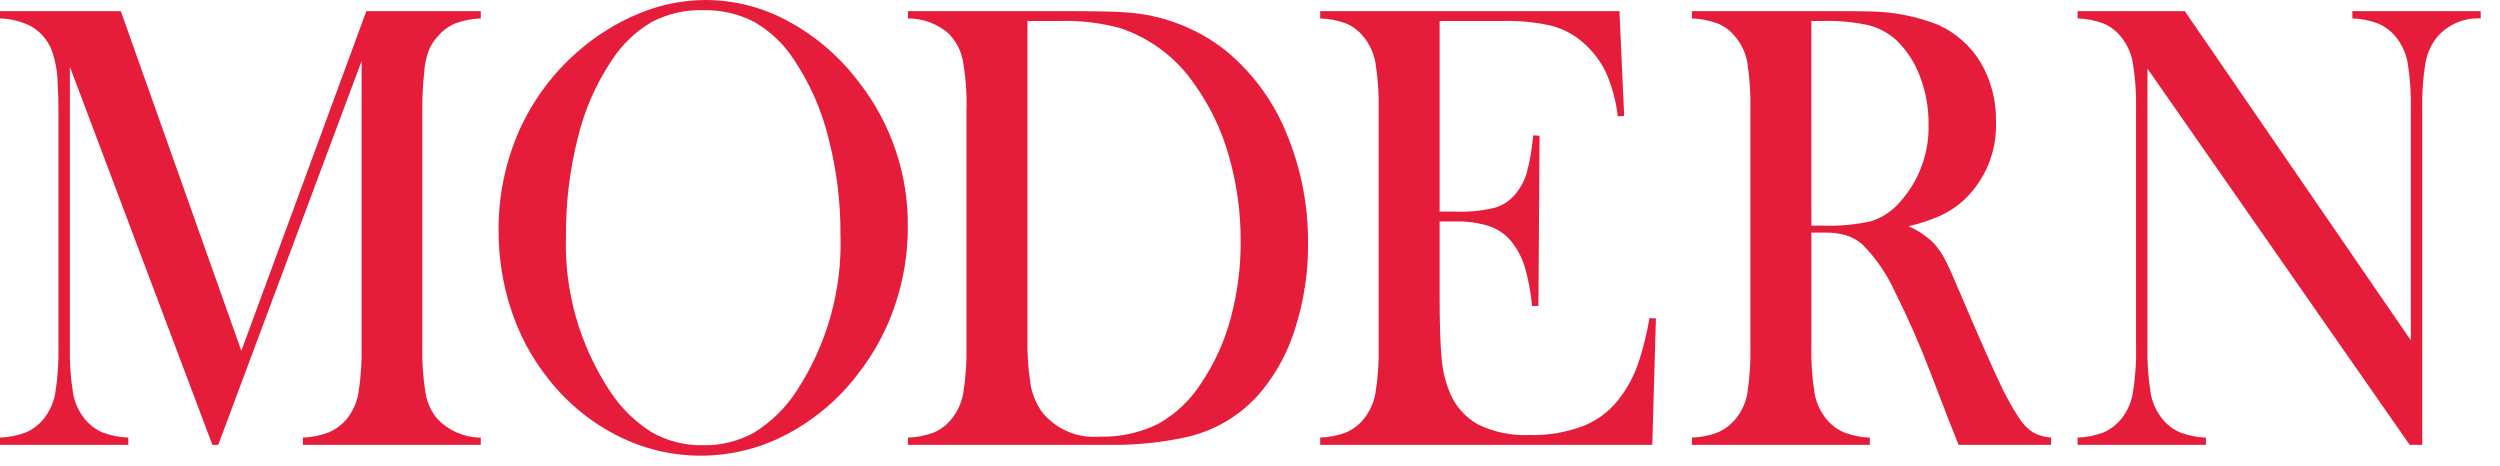 <?xml version="1.0" encoding="UTF-8" standalone="no"?>
<!DOCTYPE svg PUBLIC "-//W3C//DTD SVG 1.1//EN" "http://www.w3.org/Graphics/SVG/1.1/DTD/svg11.dtd">
<svg width="100%" height="100%" viewBox="0 0 118 22" version="1.1" xmlns="http://www.w3.org/2000/svg" xmlns:xlink="http://www.w3.org/1999/xlink" xml:space="preserve" xmlns:serif="http://www.serif.com/" style="fill-rule:evenodd;clip-rule:evenodd;stroke-linejoin:round;stroke-miterlimit:2;">
    <path d="M22.692,0.87C22.281,0.883 21.876,0.961 21.49,1.102C21.167,1.242 20.881,1.456 20.655,1.725C20.467,1.927 20.32,2.164 20.222,2.422C20.113,2.734 20.047,3.06 20.025,3.39C19.959,4.003 19.928,4.619 19.933,5.235L19.933,16.289C19.913,17.058 19.965,17.826 20.09,18.584C20.168,19.028 20.363,19.442 20.655,19.784C21.188,20.337 21.924,20.651 22.692,20.654L22.692,20.998L14.296,20.998L14.296,20.654C14.716,20.642 15.132,20.558 15.524,20.406C15.845,20.264 16.131,20.051 16.359,19.784C16.646,19.431 16.838,19.01 16.917,18.561C17.037,17.81 17.087,17.05 17.068,16.289L17.068,2.88L10.301,20.998L10.025,20.998L3.298,3.15L3.298,16.289C3.278,17.052 3.329,17.815 3.449,18.568C3.529,19.014 3.721,19.432 4.007,19.784C4.231,20.057 4.517,20.273 4.842,20.413C5.231,20.559 5.642,20.641 6.057,20.654L6.057,20.998L0,20.998L0,20.654C0.415,20.641 0.826,20.559 1.215,20.413C1.54,20.273 1.826,20.057 2.05,19.784C2.337,19.43 2.529,19.009 2.608,18.561C2.728,17.81 2.778,17.049 2.759,16.289L2.759,5.235C2.759,4.775 2.746,4.34 2.72,3.93C2.713,3.377 2.611,2.829 2.418,2.31C2.232,1.879 1.917,1.514 1.517,1.267C1.049,1.019 0.53,0.883 0,0.87L0,0.525L5.702,0.525L11.392,16.559L17.292,0.525L22.692,0.525L22.692,0.87Z" style="fill:rgb(230,29,58);fill-rule:nonzero;"/>
    <path d="M26.714,11.122C26.627,13.725 27.353,16.291 28.79,18.462C29.301,19.245 29.975,19.909 30.767,20.406C31.502,20.821 32.334,21.031 33.178,21.014C34.025,21.033 34.862,20.825 35.603,20.413C36.4,19.916 37.08,19.25 37.593,18.462C39.033,16.27 39.759,13.684 39.67,11.062C39.678,9.52 39.486,7.984 39.098,6.492C38.776,5.19 38.232,3.953 37.488,2.837C37.015,2.099 36.373,1.484 35.616,1.043C34.864,0.653 34.025,0.459 33.178,0.48C32.34,0.458 31.511,0.65 30.767,1.036C30.007,1.482 29.362,2.098 28.882,2.837C28.136,3.948 27.593,5.183 27.279,6.484C26.893,7.999 26.703,9.558 26.714,11.122M23.534,10.897C23.519,9.29 23.841,7.697 24.48,6.222C25.114,4.782 26.056,3.499 27.239,2.462C28.103,1.696 29.089,1.08 30.156,0.638C31.156,0.222 32.227,0.005 33.31,0C34.679,0.005 36.025,0.354 37.225,1.013C38.521,1.718 39.651,2.694 40.537,3.873C42.06,5.821 42.876,8.23 42.849,10.702C42.853,11.963 42.648,13.215 42.245,14.409C41.849,15.588 41.253,16.689 40.484,17.666C39.587,18.846 38.44,19.815 37.127,20.503C34.614,21.833 31.602,21.844 29.079,20.533C27.792,19.869 26.67,18.925 25.794,17.771C25.055,16.819 24.488,15.745 24.119,14.597C23.728,13.403 23.53,12.154 23.534,10.897" style="fill:rgb(230,29,58);fill-rule:nonzero;"/>
    <path d="M48.495,0.99L48.495,15.899C48.478,16.647 48.526,17.395 48.639,18.134C48.719,18.604 48.903,19.05 49.178,19.439C49.833,20.263 50.862,20.703 51.911,20.609C52.869,20.636 53.818,20.427 54.677,20.001C55.517,19.527 56.224,18.849 56.733,18.029C57.349,17.103 57.809,16.082 58.093,15.007C58.41,13.826 58.567,12.608 58.56,11.385C58.566,10.015 58.376,8.651 57.995,7.335C57.654,6.13 57.107,4.993 56.379,3.975C55.534,2.741 54.312,1.815 52.897,1.335C51.982,1.082 51.034,0.965 50.085,0.99L48.495,0.99ZM42.858,20.654C43.276,20.642 43.689,20.561 44.08,20.414C44.402,20.272 44.685,20.056 44.908,19.784C45.194,19.43 45.386,19.01 45.466,18.562C45.586,17.811 45.636,17.05 45.617,16.289L45.617,5.235C45.641,4.426 45.582,3.617 45.44,2.82C45.339,2.341 45.099,1.903 44.75,1.56C44.222,1.112 43.551,0.867 42.858,0.87L42.858,0.525L50.085,0.525C51.688,0.525 52.708,0.545 53.146,0.585C54.86,0.693 56.501,1.321 57.85,2.385C59.113,3.424 60.098,4.762 60.715,6.277C61.409,7.937 61.758,9.721 61.74,11.52C61.748,12.845 61.551,14.163 61.155,15.427C60.824,16.543 60.272,17.581 59.532,18.479C58.6,19.595 57.317,20.362 55.893,20.654C54.8,20.885 53.685,21 52.568,20.999L42.858,20.999L42.858,20.654Z" style="fill:rgb(230,29,58);fill-rule:nonzero;"/>
    <path d="M76.438,0.525L76.661,5.475L76.359,5.49C76.279,4.771 76.088,4.067 75.794,3.405C75.522,2.844 75.132,2.348 74.651,1.95C74.228,1.595 73.729,1.34 73.193,1.207C72.46,1.045 71.71,0.972 70.959,0.99L67.95,0.99L67.95,9.989L68.738,9.989C69.343,10.01 69.949,9.95 70.538,9.809C70.925,9.7 71.269,9.475 71.524,9.164C71.775,8.863 71.961,8.513 72.069,8.137C72.219,7.564 72.318,6.98 72.365,6.39L72.667,6.405L72.614,14.444L72.312,14.444C72.26,13.814 72.143,13.19 71.964,12.584C71.829,12.148 71.613,11.741 71.327,11.384C71.057,11.059 70.702,10.815 70.302,10.679C69.784,10.515 69.242,10.438 68.699,10.454L67.95,10.454L67.95,13.889C67.95,15.259 67.981,16.256 68.042,16.881C68.082,17.418 68.202,17.947 68.397,18.449C68.651,19.119 69.132,19.679 69.756,20.031C70.506,20.397 71.335,20.569 72.168,20.533C73.07,20.56 73.968,20.405 74.809,20.076C75.51,19.778 76.111,19.286 76.543,18.659C76.869,18.209 77.128,17.714 77.312,17.189C77.55,16.479 77.732,15.752 77.857,15.014L78.159,15.029L77.988,20.998L62.313,20.998L62.313,20.654C62.729,20.641 63.139,20.559 63.528,20.413C63.853,20.273 64.139,20.057 64.363,19.784C64.65,19.43 64.842,19.009 64.921,18.561C65.041,17.81 65.092,17.049 65.072,16.289L65.072,5.235C65.092,4.475 65.041,3.714 64.921,2.962C64.842,2.514 64.65,2.094 64.363,1.74C64.146,1.465 63.863,1.249 63.541,1.11C63.148,0.963 62.733,0.882 62.313,0.87L62.313,0.525L76.438,0.525Z" style="fill:rgb(230,29,58);fill-rule:nonzero;"/>
    <path d="M85.497,10.649L85.995,10.649C86.779,10.68 87.563,10.61 88.328,10.439C88.838,10.272 89.294,9.972 89.648,9.569C90.574,8.556 91.069,7.221 91.028,5.849C91.034,5.089 90.898,4.334 90.627,3.622C90.391,2.974 90.011,2.387 89.518,1.905C89.145,1.563 88.694,1.318 88.203,1.192C87.492,1.037 86.764,0.969 86.035,0.99L85.496,0.99L85.497,10.649ZM85.497,10.979L85.497,16.289C85.477,17.05 85.528,17.81 85.648,18.561C85.727,19.009 85.919,19.43 86.206,19.783C86.427,20.052 86.709,20.266 87.028,20.406C87.42,20.558 87.835,20.642 88.256,20.653L88.256,20.998L79.86,20.998L79.86,20.653C80.281,20.642 80.696,20.558 81.089,20.406C81.407,20.265 81.688,20.052 81.91,19.783C82.203,19.436 82.398,19.016 82.475,18.568C82.59,17.814 82.638,17.052 82.619,16.289L82.619,5.234C82.638,4.472 82.59,3.709 82.475,2.955C82.398,2.507 82.203,2.088 81.91,1.741C81.691,1.464 81.407,1.248 81.082,1.111C80.69,0.965 80.278,0.884 79.86,0.87L79.86,0.525L86.194,0.525C87.253,0.525 87.949,0.53 88.283,0.54C89.377,0.556 90.459,0.769 91.476,1.17C92.316,1.547 93.021,2.172 93.493,2.962C93.982,3.801 94.229,4.759 94.209,5.729C94.269,7.146 93.701,8.519 92.658,9.479C92.345,9.758 91.993,9.991 91.614,10.169C91.121,10.387 90.608,10.558 90.083,10.679C90.516,10.867 90.912,11.131 91.252,11.459C91.472,11.695 91.658,11.96 91.804,12.246C91.97,12.562 92.22,13.12 92.553,13.919C93.333,15.749 93.922,17.087 94.32,17.931C94.604,18.57 94.941,19.185 95.325,19.769C95.491,20.026 95.708,20.245 95.963,20.413C96.226,20.551 96.514,20.633 96.81,20.653L96.81,20.998L92.448,20.998C92.229,20.45 92.089,20.098 92.027,19.948L91.108,17.564C90.616,16.272 90.059,15.005 89.439,13.769C89.063,12.939 88.542,12.182 87.901,11.534C87.678,11.342 87.419,11.197 87.139,11.107C86.815,11.015 86.478,10.972 86.141,10.979L85.497,10.979Z" style="fill:rgb(230,29,58);fill-rule:nonzero;"/>
    <path d="M101.361,3.24L101.361,16.289C101.341,17.052 101.392,17.815 101.512,18.569C101.593,19.015 101.785,19.433 102.07,19.784C102.294,20.058 102.581,20.274 102.905,20.414C103.294,20.56 103.705,20.641 104.12,20.654L104.12,20.999L98.063,20.999L98.063,20.654C98.479,20.641 98.889,20.56 99.278,20.414C99.603,20.274 99.889,20.058 100.113,19.784C100.4,19.43 100.592,19.009 100.671,18.561C100.791,17.81 100.842,17.049 100.822,16.289L100.822,5.22C100.841,4.465 100.791,3.709 100.671,2.963C100.592,2.515 100.4,2.094 100.113,1.74C99.896,1.465 99.613,1.248 99.291,1.11C98.898,0.963 98.483,0.882 98.063,0.87L98.063,0.525L103.122,0.525L113.791,16.064L113.791,5.235C113.811,4.472 113.761,3.709 113.64,2.955C113.56,2.509 113.368,2.091 113.082,1.74C112.858,1.466 112.572,1.25 112.247,1.11C111.858,0.964 111.448,0.883 111.032,0.87L111.032,0.525L117.089,0.525L117.089,0.87C116.309,0.829 115.552,1.15 115.039,1.74C114.753,2.094 114.561,2.515 114.481,2.963C114.362,3.709 114.311,4.465 114.33,5.22L114.33,20.999L113.738,20.999L101.361,3.24Z" style="fill:rgb(230,29,58);fill-rule:nonzero;"/>
</svg>
